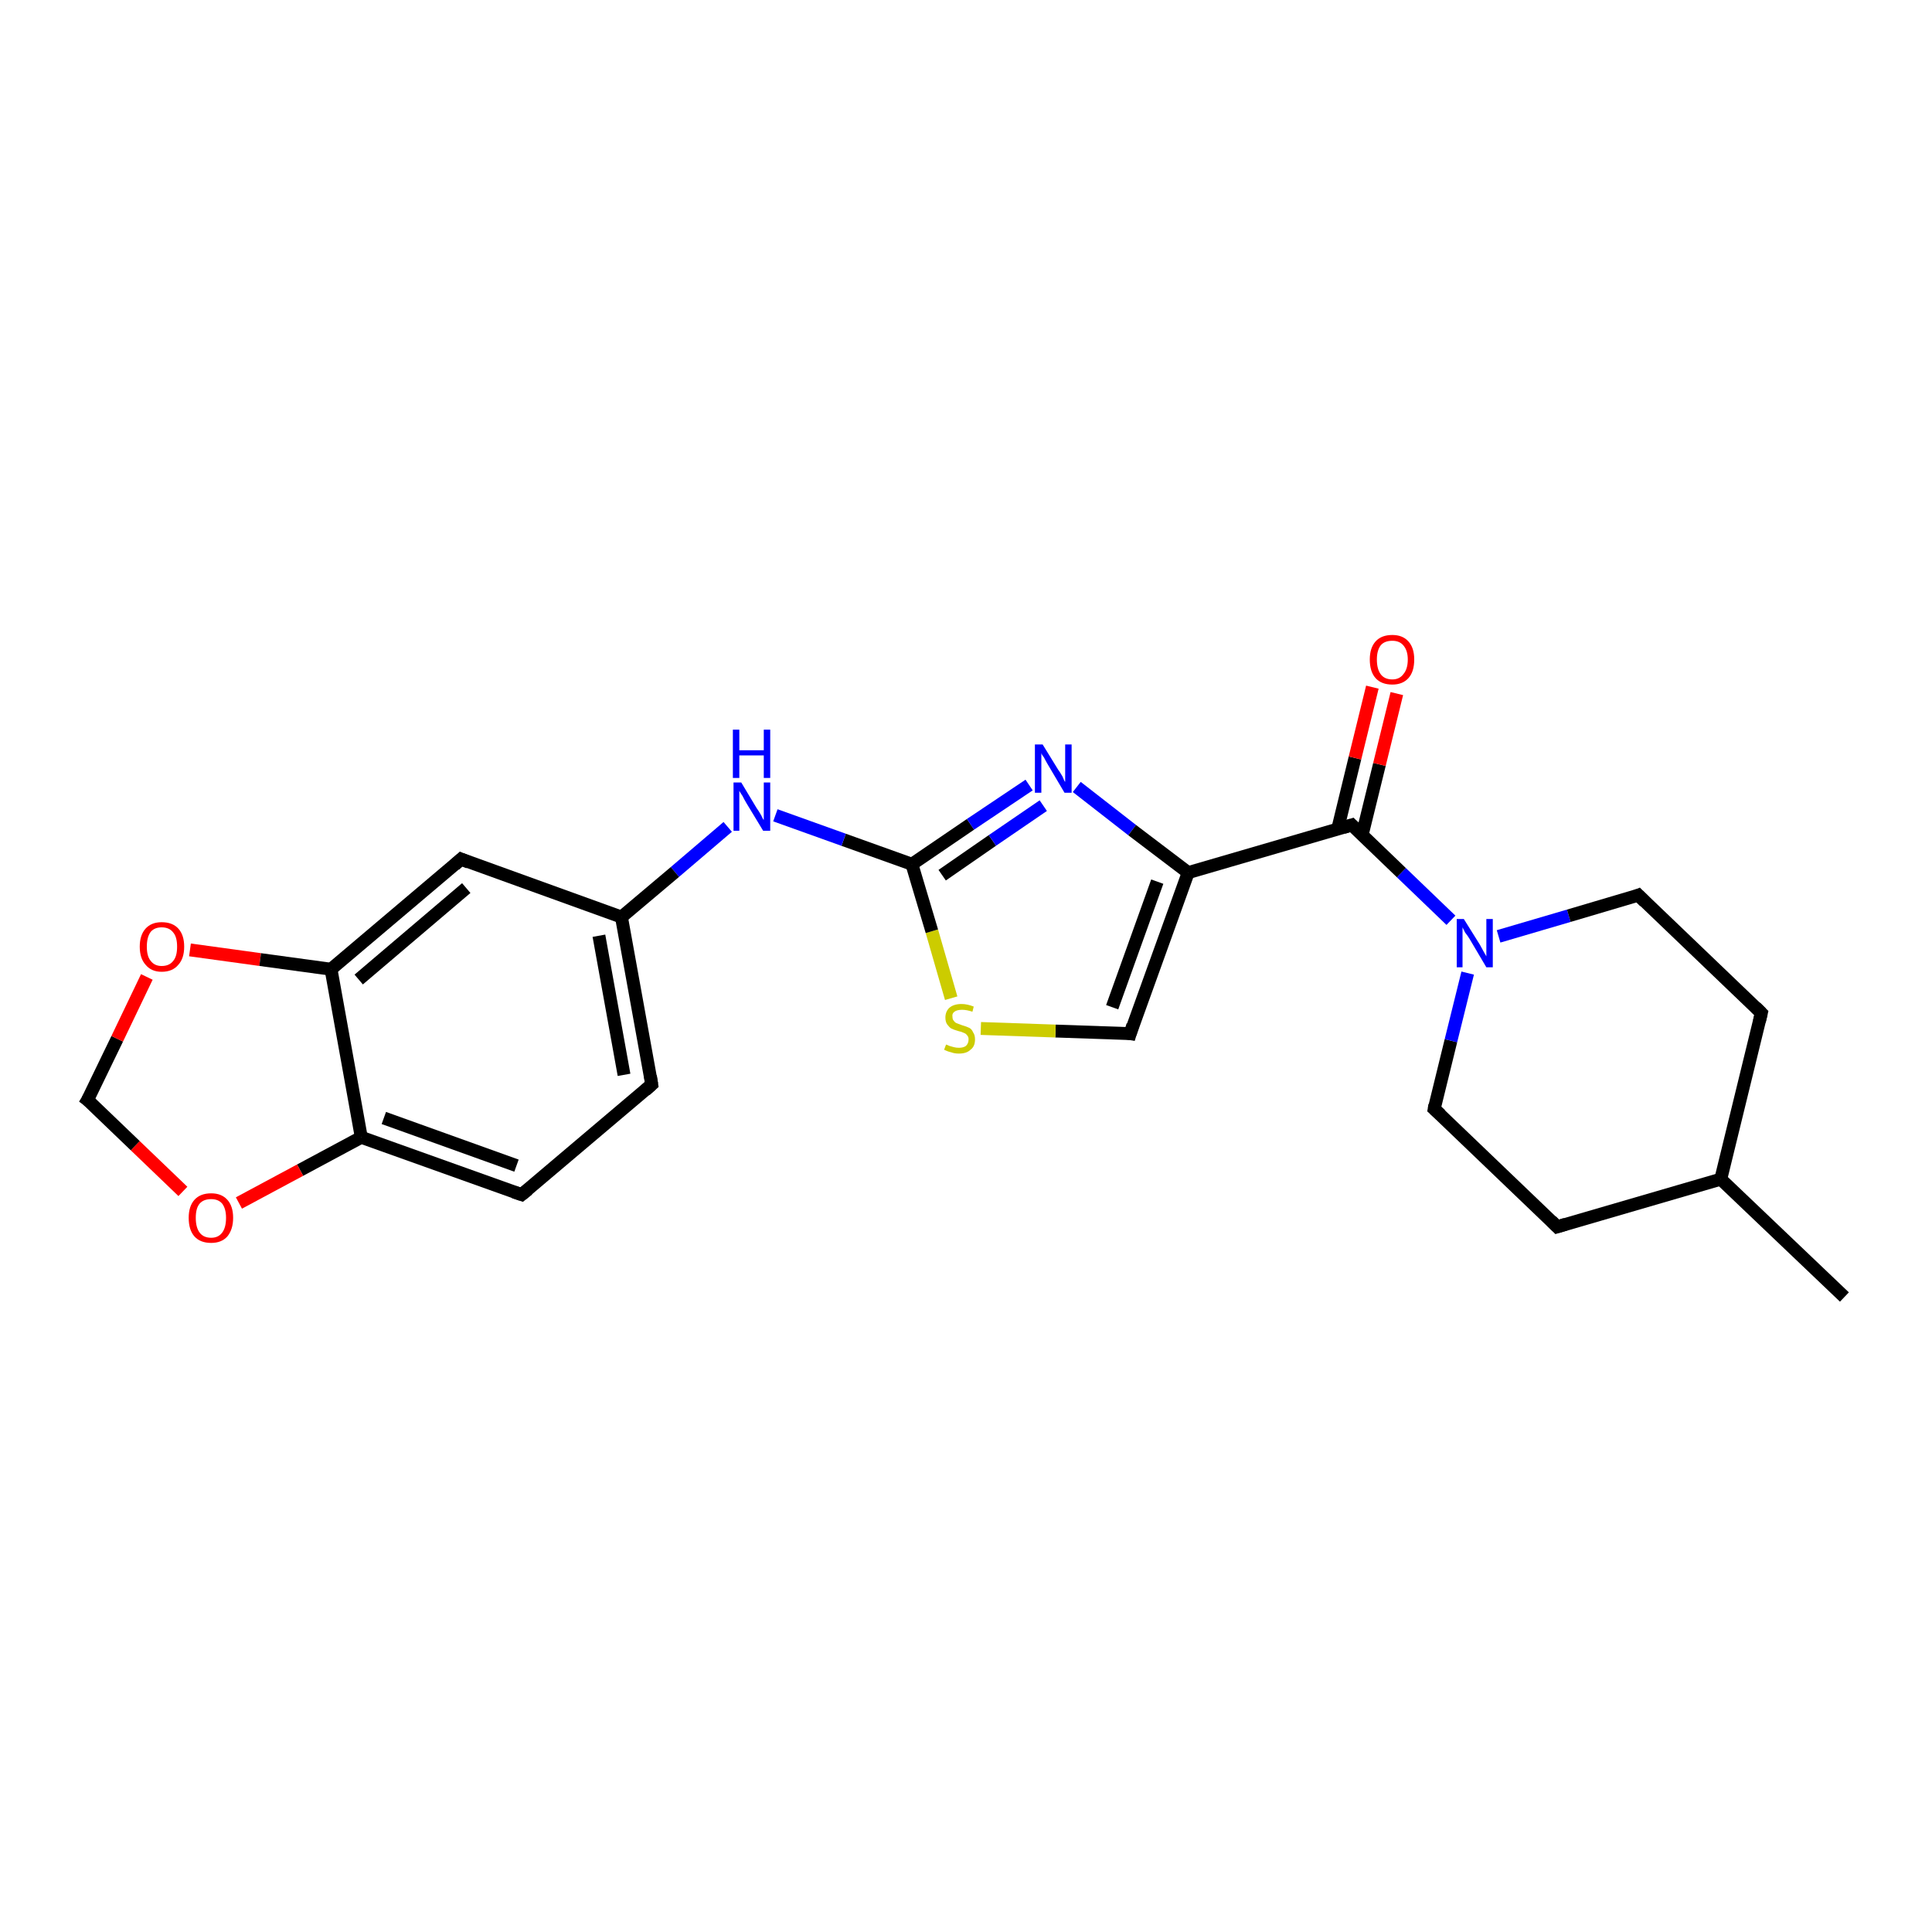 <?xml version='1.0' encoding='iso-8859-1'?>
<svg version='1.1' baseProfile='full'
              xmlns='http://www.w3.org/2000/svg'
                      xmlns:rdkit='http://www.rdkit.org/xml'
                      xmlns:xlink='http://www.w3.org/1999/xlink'
                  xml:space='preserve'
width='300px' height='300px' viewBox='0 0 300 300'>
<!-- END OF HEADER -->
<rect style='opacity:1.0;fill:#FFFFFF;stroke:none' width='300.0' height='300.0' x='0.0' y='0.0'> </rect>
<path class='bond-0 atom-0 atom-1' d='M 286.4,201.4 L 267.2,183.1' style='fill:none;fill-rule:evenodd;stroke:#000000;stroke-width:2.0px;stroke-linecap:butt;stroke-linejoin:miter;stroke-opacity:1' />
<path class='bond-1 atom-1 atom-2' d='M 267.2,183.1 L 241.8,190.5' style='fill:none;fill-rule:evenodd;stroke:#000000;stroke-width:2.0px;stroke-linecap:butt;stroke-linejoin:miter;stroke-opacity:1' />
<path class='bond-2 atom-2 atom-3' d='M 241.8,190.5 L 222.7,172.2' style='fill:none;fill-rule:evenodd;stroke:#000000;stroke-width:2.0px;stroke-linecap:butt;stroke-linejoin:miter;stroke-opacity:1' />
<path class='bond-3 atom-3 atom-4' d='M 222.7,172.2 L 225.3,161.6' style='fill:none;fill-rule:evenodd;stroke:#000000;stroke-width:2.0px;stroke-linecap:butt;stroke-linejoin:miter;stroke-opacity:1' />
<path class='bond-3 atom-3 atom-4' d='M 225.3,161.6 L 227.9,151.1' style='fill:none;fill-rule:evenodd;stroke:#0000FF;stroke-width:2.0px;stroke-linecap:butt;stroke-linejoin:miter;stroke-opacity:1' />
<path class='bond-4 atom-4 atom-5' d='M 232.7,145.4 L 243.6,142.2' style='fill:none;fill-rule:evenodd;stroke:#0000FF;stroke-width:2.0px;stroke-linecap:butt;stroke-linejoin:miter;stroke-opacity:1' />
<path class='bond-4 atom-4 atom-5' d='M 243.6,142.2 L 254.4,139.0' style='fill:none;fill-rule:evenodd;stroke:#000000;stroke-width:2.0px;stroke-linecap:butt;stroke-linejoin:miter;stroke-opacity:1' />
<path class='bond-5 atom-5 atom-6' d='M 254.4,139.0 L 273.5,157.3' style='fill:none;fill-rule:evenodd;stroke:#000000;stroke-width:2.0px;stroke-linecap:butt;stroke-linejoin:miter;stroke-opacity:1' />
<path class='bond-6 atom-4 atom-7' d='M 225.3,142.9 L 217.6,135.5' style='fill:none;fill-rule:evenodd;stroke:#0000FF;stroke-width:2.0px;stroke-linecap:butt;stroke-linejoin:miter;stroke-opacity:1' />
<path class='bond-6 atom-4 atom-7' d='M 217.6,135.5 L 209.9,128.1' style='fill:none;fill-rule:evenodd;stroke:#000000;stroke-width:2.0px;stroke-linecap:butt;stroke-linejoin:miter;stroke-opacity:1' />
<path class='bond-7 atom-7 atom-8' d='M 211.5,129.7 L 214.2,118.7' style='fill:none;fill-rule:evenodd;stroke:#000000;stroke-width:2.0px;stroke-linecap:butt;stroke-linejoin:miter;stroke-opacity:1' />
<path class='bond-7 atom-7 atom-8' d='M 214.2,118.7 L 216.9,107.7' style='fill:none;fill-rule:evenodd;stroke:#FF0000;stroke-width:2.0px;stroke-linecap:butt;stroke-linejoin:miter;stroke-opacity:1' />
<path class='bond-7 atom-7 atom-8' d='M 207.7,128.8 L 210.4,117.7' style='fill:none;fill-rule:evenodd;stroke:#000000;stroke-width:2.0px;stroke-linecap:butt;stroke-linejoin:miter;stroke-opacity:1' />
<path class='bond-7 atom-7 atom-8' d='M 210.4,117.7 L 213.1,106.7' style='fill:none;fill-rule:evenodd;stroke:#FF0000;stroke-width:2.0px;stroke-linecap:butt;stroke-linejoin:miter;stroke-opacity:1' />
<path class='bond-8 atom-7 atom-9' d='M 209.9,128.1 L 184.5,135.5' style='fill:none;fill-rule:evenodd;stroke:#000000;stroke-width:2.0px;stroke-linecap:butt;stroke-linejoin:miter;stroke-opacity:1' />
<path class='bond-9 atom-9 atom-10' d='M 184.5,135.5 L 175.5,160.5' style='fill:none;fill-rule:evenodd;stroke:#000000;stroke-width:2.0px;stroke-linecap:butt;stroke-linejoin:miter;stroke-opacity:1' />
<path class='bond-9 atom-9 atom-10' d='M 179.7,136.9 L 172.7,156.4' style='fill:none;fill-rule:evenodd;stroke:#000000;stroke-width:2.0px;stroke-linecap:butt;stroke-linejoin:miter;stroke-opacity:1' />
<path class='bond-10 atom-10 atom-11' d='M 175.5,160.5 L 163.9,160.1' style='fill:none;fill-rule:evenodd;stroke:#000000;stroke-width:2.0px;stroke-linecap:butt;stroke-linejoin:miter;stroke-opacity:1' />
<path class='bond-10 atom-10 atom-11' d='M 163.9,160.1 L 152.3,159.7' style='fill:none;fill-rule:evenodd;stroke:#CCCC00;stroke-width:2.0px;stroke-linecap:butt;stroke-linejoin:miter;stroke-opacity:1' />
<path class='bond-11 atom-11 atom-12' d='M 147.7,155.0 L 144.7,144.6' style='fill:none;fill-rule:evenodd;stroke:#CCCC00;stroke-width:2.0px;stroke-linecap:butt;stroke-linejoin:miter;stroke-opacity:1' />
<path class='bond-11 atom-11 atom-12' d='M 144.7,144.6 L 141.6,134.2' style='fill:none;fill-rule:evenodd;stroke:#000000;stroke-width:2.0px;stroke-linecap:butt;stroke-linejoin:miter;stroke-opacity:1' />
<path class='bond-12 atom-12 atom-13' d='M 141.6,134.2 L 131.0,130.4' style='fill:none;fill-rule:evenodd;stroke:#000000;stroke-width:2.0px;stroke-linecap:butt;stroke-linejoin:miter;stroke-opacity:1' />
<path class='bond-12 atom-12 atom-13' d='M 131.0,130.4 L 120.4,126.6' style='fill:none;fill-rule:evenodd;stroke:#0000FF;stroke-width:2.0px;stroke-linecap:butt;stroke-linejoin:miter;stroke-opacity:1' />
<path class='bond-13 atom-13 atom-14' d='M 113.0,128.4 L 104.8,135.4' style='fill:none;fill-rule:evenodd;stroke:#0000FF;stroke-width:2.0px;stroke-linecap:butt;stroke-linejoin:miter;stroke-opacity:1' />
<path class='bond-13 atom-13 atom-14' d='M 104.8,135.4 L 96.5,142.4' style='fill:none;fill-rule:evenodd;stroke:#000000;stroke-width:2.0px;stroke-linecap:butt;stroke-linejoin:miter;stroke-opacity:1' />
<path class='bond-14 atom-14 atom-15' d='M 96.5,142.4 L 101.2,168.4' style='fill:none;fill-rule:evenodd;stroke:#000000;stroke-width:2.0px;stroke-linecap:butt;stroke-linejoin:miter;stroke-opacity:1' />
<path class='bond-14 atom-14 atom-15' d='M 93.0,145.3 L 96.9,166.9' style='fill:none;fill-rule:evenodd;stroke:#000000;stroke-width:2.0px;stroke-linecap:butt;stroke-linejoin:miter;stroke-opacity:1' />
<path class='bond-15 atom-15 atom-16' d='M 101.2,168.4 L 81.0,185.5' style='fill:none;fill-rule:evenodd;stroke:#000000;stroke-width:2.0px;stroke-linecap:butt;stroke-linejoin:miter;stroke-opacity:1' />
<path class='bond-16 atom-16 atom-17' d='M 81.0,185.5 L 56.1,176.6' style='fill:none;fill-rule:evenodd;stroke:#000000;stroke-width:2.0px;stroke-linecap:butt;stroke-linejoin:miter;stroke-opacity:1' />
<path class='bond-16 atom-16 atom-17' d='M 80.2,181.0 L 59.6,173.6' style='fill:none;fill-rule:evenodd;stroke:#000000;stroke-width:2.0px;stroke-linecap:butt;stroke-linejoin:miter;stroke-opacity:1' />
<path class='bond-17 atom-17 atom-18' d='M 56.1,176.6 L 46.6,181.7' style='fill:none;fill-rule:evenodd;stroke:#000000;stroke-width:2.0px;stroke-linecap:butt;stroke-linejoin:miter;stroke-opacity:1' />
<path class='bond-17 atom-17 atom-18' d='M 46.6,181.7 L 37.1,186.8' style='fill:none;fill-rule:evenodd;stroke:#FF0000;stroke-width:2.0px;stroke-linecap:butt;stroke-linejoin:miter;stroke-opacity:1' />
<path class='bond-18 atom-18 atom-19' d='M 28.4,185.0 L 21.0,177.9' style='fill:none;fill-rule:evenodd;stroke:#FF0000;stroke-width:2.0px;stroke-linecap:butt;stroke-linejoin:miter;stroke-opacity:1' />
<path class='bond-18 atom-18 atom-19' d='M 21.0,177.9 L 13.6,170.8' style='fill:none;fill-rule:evenodd;stroke:#000000;stroke-width:2.0px;stroke-linecap:butt;stroke-linejoin:miter;stroke-opacity:1' />
<path class='bond-19 atom-19 atom-20' d='M 13.6,170.8 L 18.2,161.3' style='fill:none;fill-rule:evenodd;stroke:#000000;stroke-width:2.0px;stroke-linecap:butt;stroke-linejoin:miter;stroke-opacity:1' />
<path class='bond-19 atom-19 atom-20' d='M 18.2,161.3 L 22.8,151.7' style='fill:none;fill-rule:evenodd;stroke:#FF0000;stroke-width:2.0px;stroke-linecap:butt;stroke-linejoin:miter;stroke-opacity:1' />
<path class='bond-20 atom-20 atom-21' d='M 29.5,147.5 L 40.4,149.0' style='fill:none;fill-rule:evenodd;stroke:#FF0000;stroke-width:2.0px;stroke-linecap:butt;stroke-linejoin:miter;stroke-opacity:1' />
<path class='bond-20 atom-20 atom-21' d='M 40.4,149.0 L 51.4,150.5' style='fill:none;fill-rule:evenodd;stroke:#000000;stroke-width:2.0px;stroke-linecap:butt;stroke-linejoin:miter;stroke-opacity:1' />
<path class='bond-21 atom-21 atom-22' d='M 51.4,150.5 L 71.6,133.4' style='fill:none;fill-rule:evenodd;stroke:#000000;stroke-width:2.0px;stroke-linecap:butt;stroke-linejoin:miter;stroke-opacity:1' />
<path class='bond-21 atom-21 atom-22' d='M 55.7,152.1 L 72.4,137.9' style='fill:none;fill-rule:evenodd;stroke:#000000;stroke-width:2.0px;stroke-linecap:butt;stroke-linejoin:miter;stroke-opacity:1' />
<path class='bond-22 atom-12 atom-23' d='M 141.6,134.2 L 150.7,128.0' style='fill:none;fill-rule:evenodd;stroke:#000000;stroke-width:2.0px;stroke-linecap:butt;stroke-linejoin:miter;stroke-opacity:1' />
<path class='bond-22 atom-12 atom-23' d='M 150.7,128.0 L 159.8,121.9' style='fill:none;fill-rule:evenodd;stroke:#0000FF;stroke-width:2.0px;stroke-linecap:butt;stroke-linejoin:miter;stroke-opacity:1' />
<path class='bond-22 atom-12 atom-23' d='M 146.3,135.9 L 154.1,130.5' style='fill:none;fill-rule:evenodd;stroke:#000000;stroke-width:2.0px;stroke-linecap:butt;stroke-linejoin:miter;stroke-opacity:1' />
<path class='bond-22 atom-12 atom-23' d='M 154.1,130.5 L 162.0,125.1' style='fill:none;fill-rule:evenodd;stroke:#0000FF;stroke-width:2.0px;stroke-linecap:butt;stroke-linejoin:miter;stroke-opacity:1' />
<path class='bond-23 atom-6 atom-1' d='M 273.5,157.3 L 267.2,183.1' style='fill:none;fill-rule:evenodd;stroke:#000000;stroke-width:2.0px;stroke-linecap:butt;stroke-linejoin:miter;stroke-opacity:1' />
<path class='bond-24 atom-23 atom-9' d='M 167.2,122.2 L 175.8,128.9' style='fill:none;fill-rule:evenodd;stroke:#0000FF;stroke-width:2.0px;stroke-linecap:butt;stroke-linejoin:miter;stroke-opacity:1' />
<path class='bond-24 atom-23 atom-9' d='M 175.8,128.9 L 184.5,135.5' style='fill:none;fill-rule:evenodd;stroke:#000000;stroke-width:2.0px;stroke-linecap:butt;stroke-linejoin:miter;stroke-opacity:1' />
<path class='bond-25 atom-22 atom-14' d='M 71.6,133.4 L 96.5,142.4' style='fill:none;fill-rule:evenodd;stroke:#000000;stroke-width:2.0px;stroke-linecap:butt;stroke-linejoin:miter;stroke-opacity:1' />
<path class='bond-26 atom-21 atom-17' d='M 51.4,150.5 L 56.1,176.6' style='fill:none;fill-rule:evenodd;stroke:#000000;stroke-width:2.0px;stroke-linecap:butt;stroke-linejoin:miter;stroke-opacity:1' />
<path d='M 243.1,190.1 L 241.8,190.5 L 240.9,189.6' style='fill:none;stroke:#000000;stroke-width:2.0px;stroke-linecap:butt;stroke-linejoin:miter;stroke-opacity:1;' />
<path d='M 223.7,173.1 L 222.7,172.2 L 222.8,171.6' style='fill:none;stroke:#000000;stroke-width:2.0px;stroke-linecap:butt;stroke-linejoin:miter;stroke-opacity:1;' />
<path d='M 253.9,139.2 L 254.4,139.0 L 255.4,140.0' style='fill:none;stroke:#000000;stroke-width:2.0px;stroke-linecap:butt;stroke-linejoin:miter;stroke-opacity:1;' />
<path d='M 272.6,156.4 L 273.5,157.3 L 273.2,158.6' style='fill:none;stroke:#000000;stroke-width:2.0px;stroke-linecap:butt;stroke-linejoin:miter;stroke-opacity:1;' />
<path d='M 210.3,128.5 L 209.9,128.1 L 208.6,128.5' style='fill:none;stroke:#000000;stroke-width:2.0px;stroke-linecap:butt;stroke-linejoin:miter;stroke-opacity:1;' />
<path d='M 175.9,159.2 L 175.5,160.5 L 174.9,160.4' style='fill:none;stroke:#000000;stroke-width:2.0px;stroke-linecap:butt;stroke-linejoin:miter;stroke-opacity:1;' />
<path d='M 101.0,167.1 L 101.2,168.4 L 100.2,169.3' style='fill:none;stroke:#000000;stroke-width:2.0px;stroke-linecap:butt;stroke-linejoin:miter;stroke-opacity:1;' />
<path d='M 82.0,184.7 L 81.0,185.5 L 79.8,185.1' style='fill:none;stroke:#000000;stroke-width:2.0px;stroke-linecap:butt;stroke-linejoin:miter;stroke-opacity:1;' />
<path d='M 14.0,171.1 L 13.6,170.8 L 13.9,170.3' style='fill:none;stroke:#000000;stroke-width:2.0px;stroke-linecap:butt;stroke-linejoin:miter;stroke-opacity:1;' />
<path d='M 70.6,134.3 L 71.6,133.4 L 72.8,133.9' style='fill:none;stroke:#000000;stroke-width:2.0px;stroke-linecap:butt;stroke-linejoin:miter;stroke-opacity:1;' />
<path class='atom-4' d='M 227.3 142.7
L 229.8 146.7
Q 230.0 147.1, 230.4 147.8
Q 230.8 148.5, 230.8 148.5
L 230.8 142.7
L 231.8 142.7
L 231.8 150.2
L 230.8 150.2
L 228.2 145.8
Q 227.9 145.3, 227.5 144.8
Q 227.2 144.2, 227.1 144.0
L 227.1 150.2
L 226.2 150.2
L 226.2 142.7
L 227.3 142.7
' fill='#0000FF'/>
<path class='atom-8' d='M 212.7 102.4
Q 212.7 100.6, 213.6 99.6
Q 214.5 98.6, 216.2 98.6
Q 217.8 98.6, 218.7 99.6
Q 219.6 100.6, 219.6 102.4
Q 219.6 104.3, 218.7 105.3
Q 217.8 106.3, 216.2 106.3
Q 214.5 106.3, 213.6 105.3
Q 212.7 104.3, 212.7 102.4
M 216.2 105.5
Q 217.3 105.5, 217.9 104.7
Q 218.6 103.9, 218.6 102.4
Q 218.6 101.0, 217.9 100.2
Q 217.3 99.5, 216.2 99.5
Q 215.0 99.5, 214.4 100.2
Q 213.8 101.0, 213.8 102.4
Q 213.8 103.9, 214.4 104.7
Q 215.0 105.5, 216.2 105.5
' fill='#FF0000'/>
<path class='atom-11' d='M 146.9 162.2
Q 147.0 162.2, 147.4 162.4
Q 147.7 162.5, 148.1 162.6
Q 148.5 162.7, 148.9 162.7
Q 149.6 162.7, 150.0 162.4
Q 150.4 162.0, 150.4 161.4
Q 150.4 161.0, 150.2 160.8
Q 150.0 160.5, 149.7 160.4
Q 149.3 160.2, 148.8 160.1
Q 148.1 159.9, 147.7 159.7
Q 147.4 159.5, 147.1 159.1
Q 146.8 158.7, 146.8 158.0
Q 146.8 157.1, 147.4 156.5
Q 148.1 155.9, 149.3 155.9
Q 150.2 155.9, 151.2 156.3
L 151.0 157.1
Q 150.1 156.8, 149.4 156.8
Q 148.6 156.8, 148.2 157.1
Q 147.8 157.4, 147.9 157.9
Q 147.9 158.3, 148.1 158.5
Q 148.3 158.8, 148.6 158.9
Q 148.9 159.0, 149.4 159.2
Q 150.1 159.4, 150.5 159.6
Q 150.9 159.8, 151.1 160.3
Q 151.4 160.7, 151.4 161.4
Q 151.4 162.5, 150.7 163.0
Q 150.1 163.6, 148.9 163.6
Q 148.2 163.6, 147.7 163.4
Q 147.2 163.3, 146.6 163.0
L 146.9 162.2
' fill='#CCCC00'/>
<path class='atom-13' d='M 115.1 121.5
L 117.5 125.5
Q 117.8 125.9, 118.2 126.6
Q 118.5 127.3, 118.6 127.3
L 118.6 121.5
L 119.6 121.5
L 119.6 129.0
L 118.5 129.0
L 115.9 124.7
Q 115.6 124.2, 115.3 123.6
Q 114.9 123.0, 114.8 122.8
L 114.8 129.0
L 113.9 129.0
L 113.9 121.5
L 115.1 121.5
' fill='#0000FF'/>
<path class='atom-13' d='M 113.8 113.3
L 114.8 113.3
L 114.8 116.5
L 118.6 116.5
L 118.6 113.3
L 119.6 113.3
L 119.6 120.8
L 118.6 120.8
L 118.6 117.3
L 114.8 117.3
L 114.8 120.8
L 113.8 120.8
L 113.8 113.3
' fill='#0000FF'/>
<path class='atom-18' d='M 29.3 189.1
Q 29.3 187.3, 30.2 186.3
Q 31.1 185.3, 32.8 185.3
Q 34.4 185.3, 35.3 186.3
Q 36.2 187.3, 36.2 189.1
Q 36.2 190.9, 35.3 192.0
Q 34.4 193.0, 32.8 193.0
Q 31.1 193.0, 30.2 192.0
Q 29.3 191.0, 29.3 189.1
M 32.8 192.2
Q 33.9 192.2, 34.5 191.4
Q 35.1 190.6, 35.1 189.1
Q 35.1 187.7, 34.5 186.9
Q 33.9 186.2, 32.8 186.2
Q 31.6 186.2, 31.0 186.9
Q 30.4 187.6, 30.4 189.1
Q 30.4 190.6, 31.0 191.4
Q 31.6 192.2, 32.8 192.2
' fill='#FF0000'/>
<path class='atom-20' d='M 21.7 147.0
Q 21.7 145.2, 22.6 144.2
Q 23.5 143.2, 25.1 143.2
Q 26.8 143.2, 27.7 144.2
Q 28.6 145.2, 28.6 147.0
Q 28.6 148.8, 27.7 149.8
Q 26.8 150.9, 25.1 150.9
Q 23.5 150.9, 22.6 149.8
Q 21.7 148.8, 21.7 147.0
M 25.1 150.0
Q 26.3 150.0, 26.9 149.2
Q 27.5 148.5, 27.5 147.0
Q 27.5 145.5, 26.9 144.8
Q 26.3 144.0, 25.1 144.0
Q 24.0 144.0, 23.4 144.7
Q 22.8 145.5, 22.8 147.0
Q 22.8 148.5, 23.4 149.2
Q 24.0 150.0, 25.1 150.0
' fill='#FF0000'/>
<path class='atom-23' d='M 161.9 115.6
L 164.3 119.5
Q 164.6 119.9, 165.0 120.6
Q 165.3 121.4, 165.4 121.4
L 165.4 115.6
L 166.4 115.6
L 166.4 123.1
L 165.3 123.1
L 162.7 118.7
Q 162.4 118.2, 162.1 117.6
Q 161.7 117.1, 161.7 116.9
L 161.7 123.1
L 160.7 123.1
L 160.7 115.6
L 161.9 115.6
' fill='#0000FF'/>
</svg>
